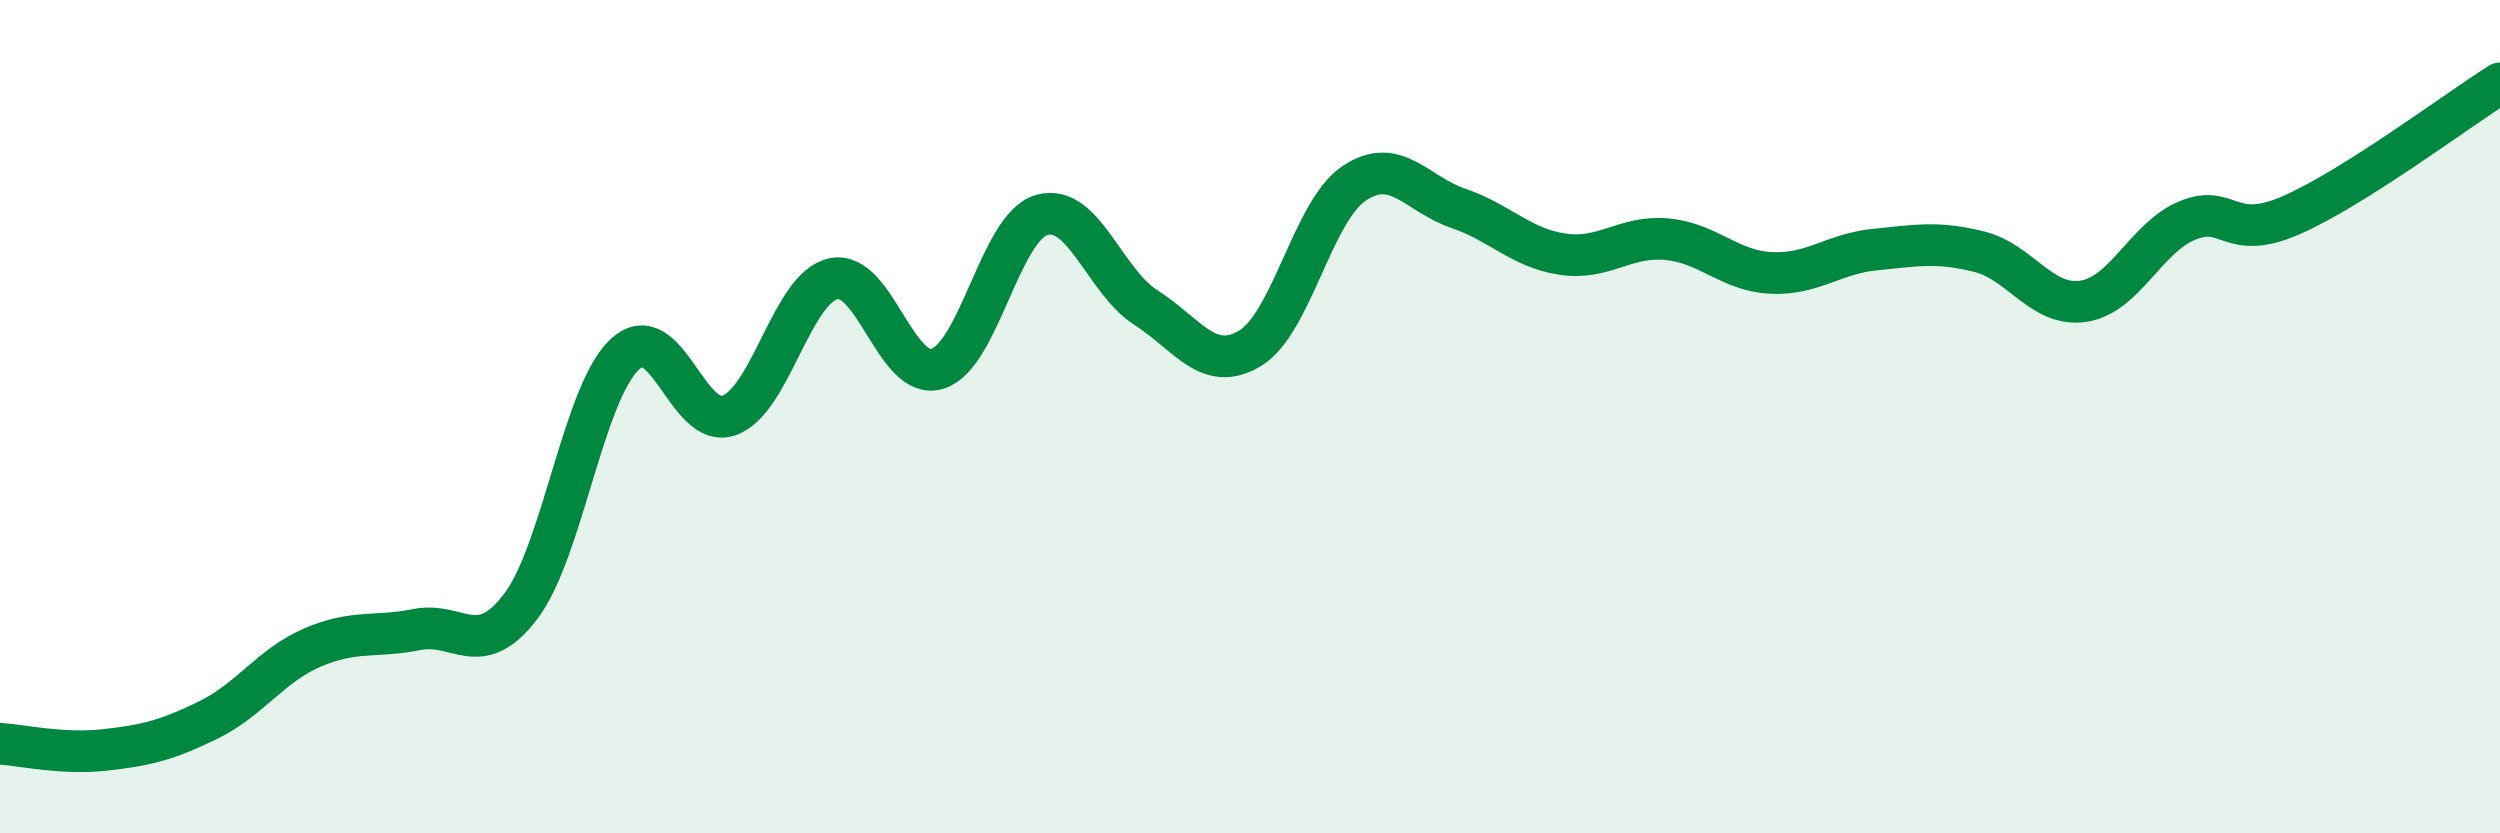 
    <svg width="60" height="20" viewBox="0 0 60 20" xmlns="http://www.w3.org/2000/svg">
      <path
        d="M 0,17.85 C 0.5,17.88 1.5,18.11 2.5,18 C 3.5,17.89 4,17.77 5,17.28 C 6,16.79 6.5,15.97 7.5,15.54 C 8.5,15.11 9,15.31 10,15.11 C 11,14.91 11.5,15.87 12.5,14.55 C 13.5,13.23 14,9.42 15,8.5 C 16,7.58 16.5,10.33 17.5,9.97 C 18.5,9.61 19,6.91 20,6.69 C 21,6.47 21.5,9.16 22.5,8.85 C 23.5,8.54 24,5.45 25,5.16 C 26,4.87 26.5,6.74 27.5,7.38 C 28.5,8.02 29,8.96 30,8.36 C 31,7.76 31.5,5.07 32.5,4.4 C 33.5,3.73 34,4.66 35,5 C 36,5.34 36.5,5.95 37.5,6.1 C 38.5,6.25 39,5.65 40,5.74 C 41,5.83 41.5,6.5 42.5,6.55 C 43.5,6.6 44,6.09 45,5.99 C 46,5.89 46.5,5.79 47.5,6.04 C 48.5,6.29 49,7.38 50,7.23 C 51,7.08 51.5,5.7 52.5,5.29 C 53.5,4.88 53.5,5.82 55,5.16 C 56.5,4.5 59,2.63 60,2L60 20L0 20Z"
        fill="#008740"
        opacity="0.1"
        stroke-linecap="round"
        stroke-linejoin="round"
      />
      <path
        d="M 0,17.85 C 0.5,17.88 1.5,18.11 2.5,18 C 3.5,17.89 4,17.77 5,17.28 C 6,16.79 6.5,15.97 7.5,15.54 C 8.5,15.11 9,15.31 10,15.11 C 11,14.91 11.5,15.87 12.5,14.55 C 13.5,13.23 14,9.42 15,8.5 C 16,7.58 16.5,10.33 17.5,9.97 C 18.5,9.61 19,6.91 20,6.69 C 21,6.47 21.5,9.16 22.5,8.85 C 23.5,8.54 24,5.45 25,5.16 C 26,4.87 26.5,6.74 27.5,7.38 C 28.5,8.02 29,8.96 30,8.36 C 31,7.76 31.5,5.07 32.5,4.4 C 33.5,3.73 34,4.66 35,5 C 36,5.34 36.5,5.95 37.5,6.1 C 38.5,6.25 39,5.65 40,5.74 C 41,5.83 41.5,6.5 42.5,6.55 C 43.5,6.6 44,6.09 45,5.99 C 46,5.89 46.5,5.79 47.5,6.04 C 48.5,6.29 49,7.38 50,7.23 C 51,7.08 51.5,5.7 52.5,5.29 C 53.5,4.88 53.5,5.82 55,5.16 C 56.5,4.5 59,2.63 60,2"
        stroke="#008740"
        stroke-width="1"
        fill="none"
        stroke-linecap="round"
        stroke-linejoin="round"
      />
    </svg>
  